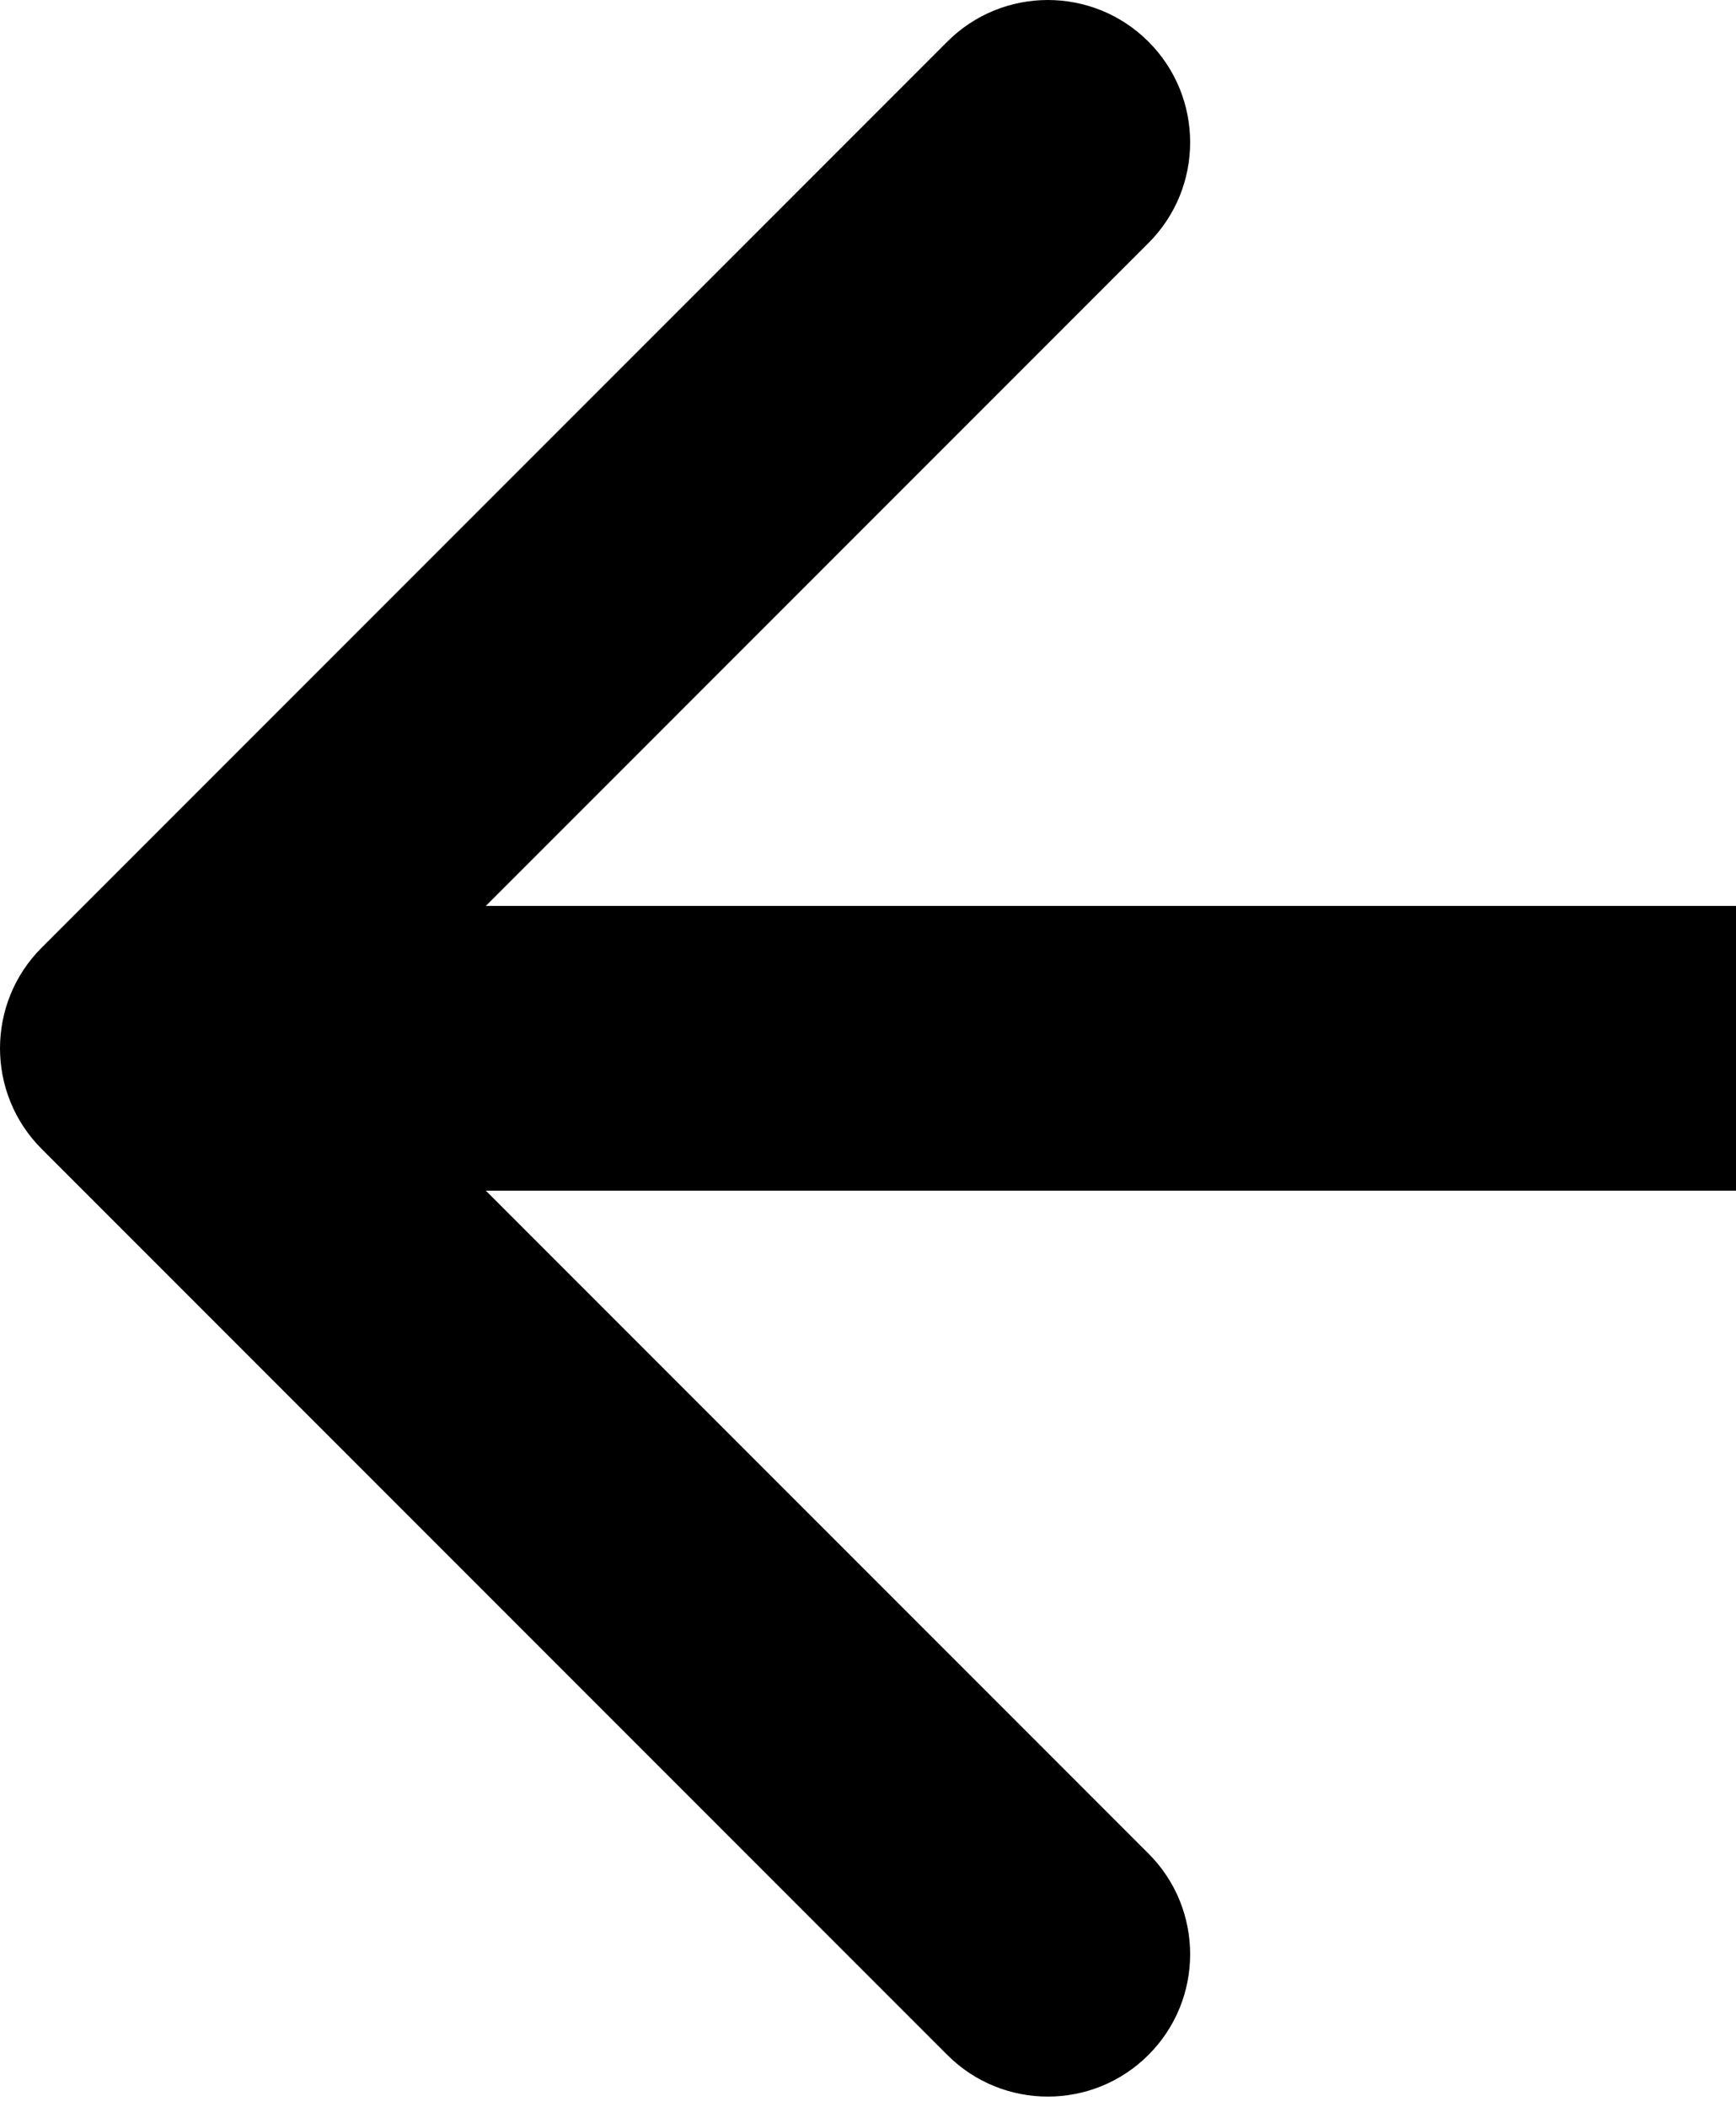 <?xml version="1.0" encoding="UTF-8"?> <svg xmlns="http://www.w3.org/2000/svg" width="122" height="148" viewBox="0 0 122 148" fill="none"> <path fill-rule="evenodd" clip-rule="evenodd" d="M66.569 144.35L2.929 80.711C-0.976 76.805 -0.976 70.474 2.929 66.569L66.569 2.929C70.474 -0.976 76.805 -0.976 80.711 2.929C84.616 6.834 84.616 13.166 80.711 17.071L34.142 63.64L122 63.64L122 83.64L34.142 83.64L80.711 130.208C84.616 134.113 84.616 140.445 80.711 144.35C76.805 148.256 70.474 148.256 66.569 144.35Z" fill="black"></path> </svg> 
